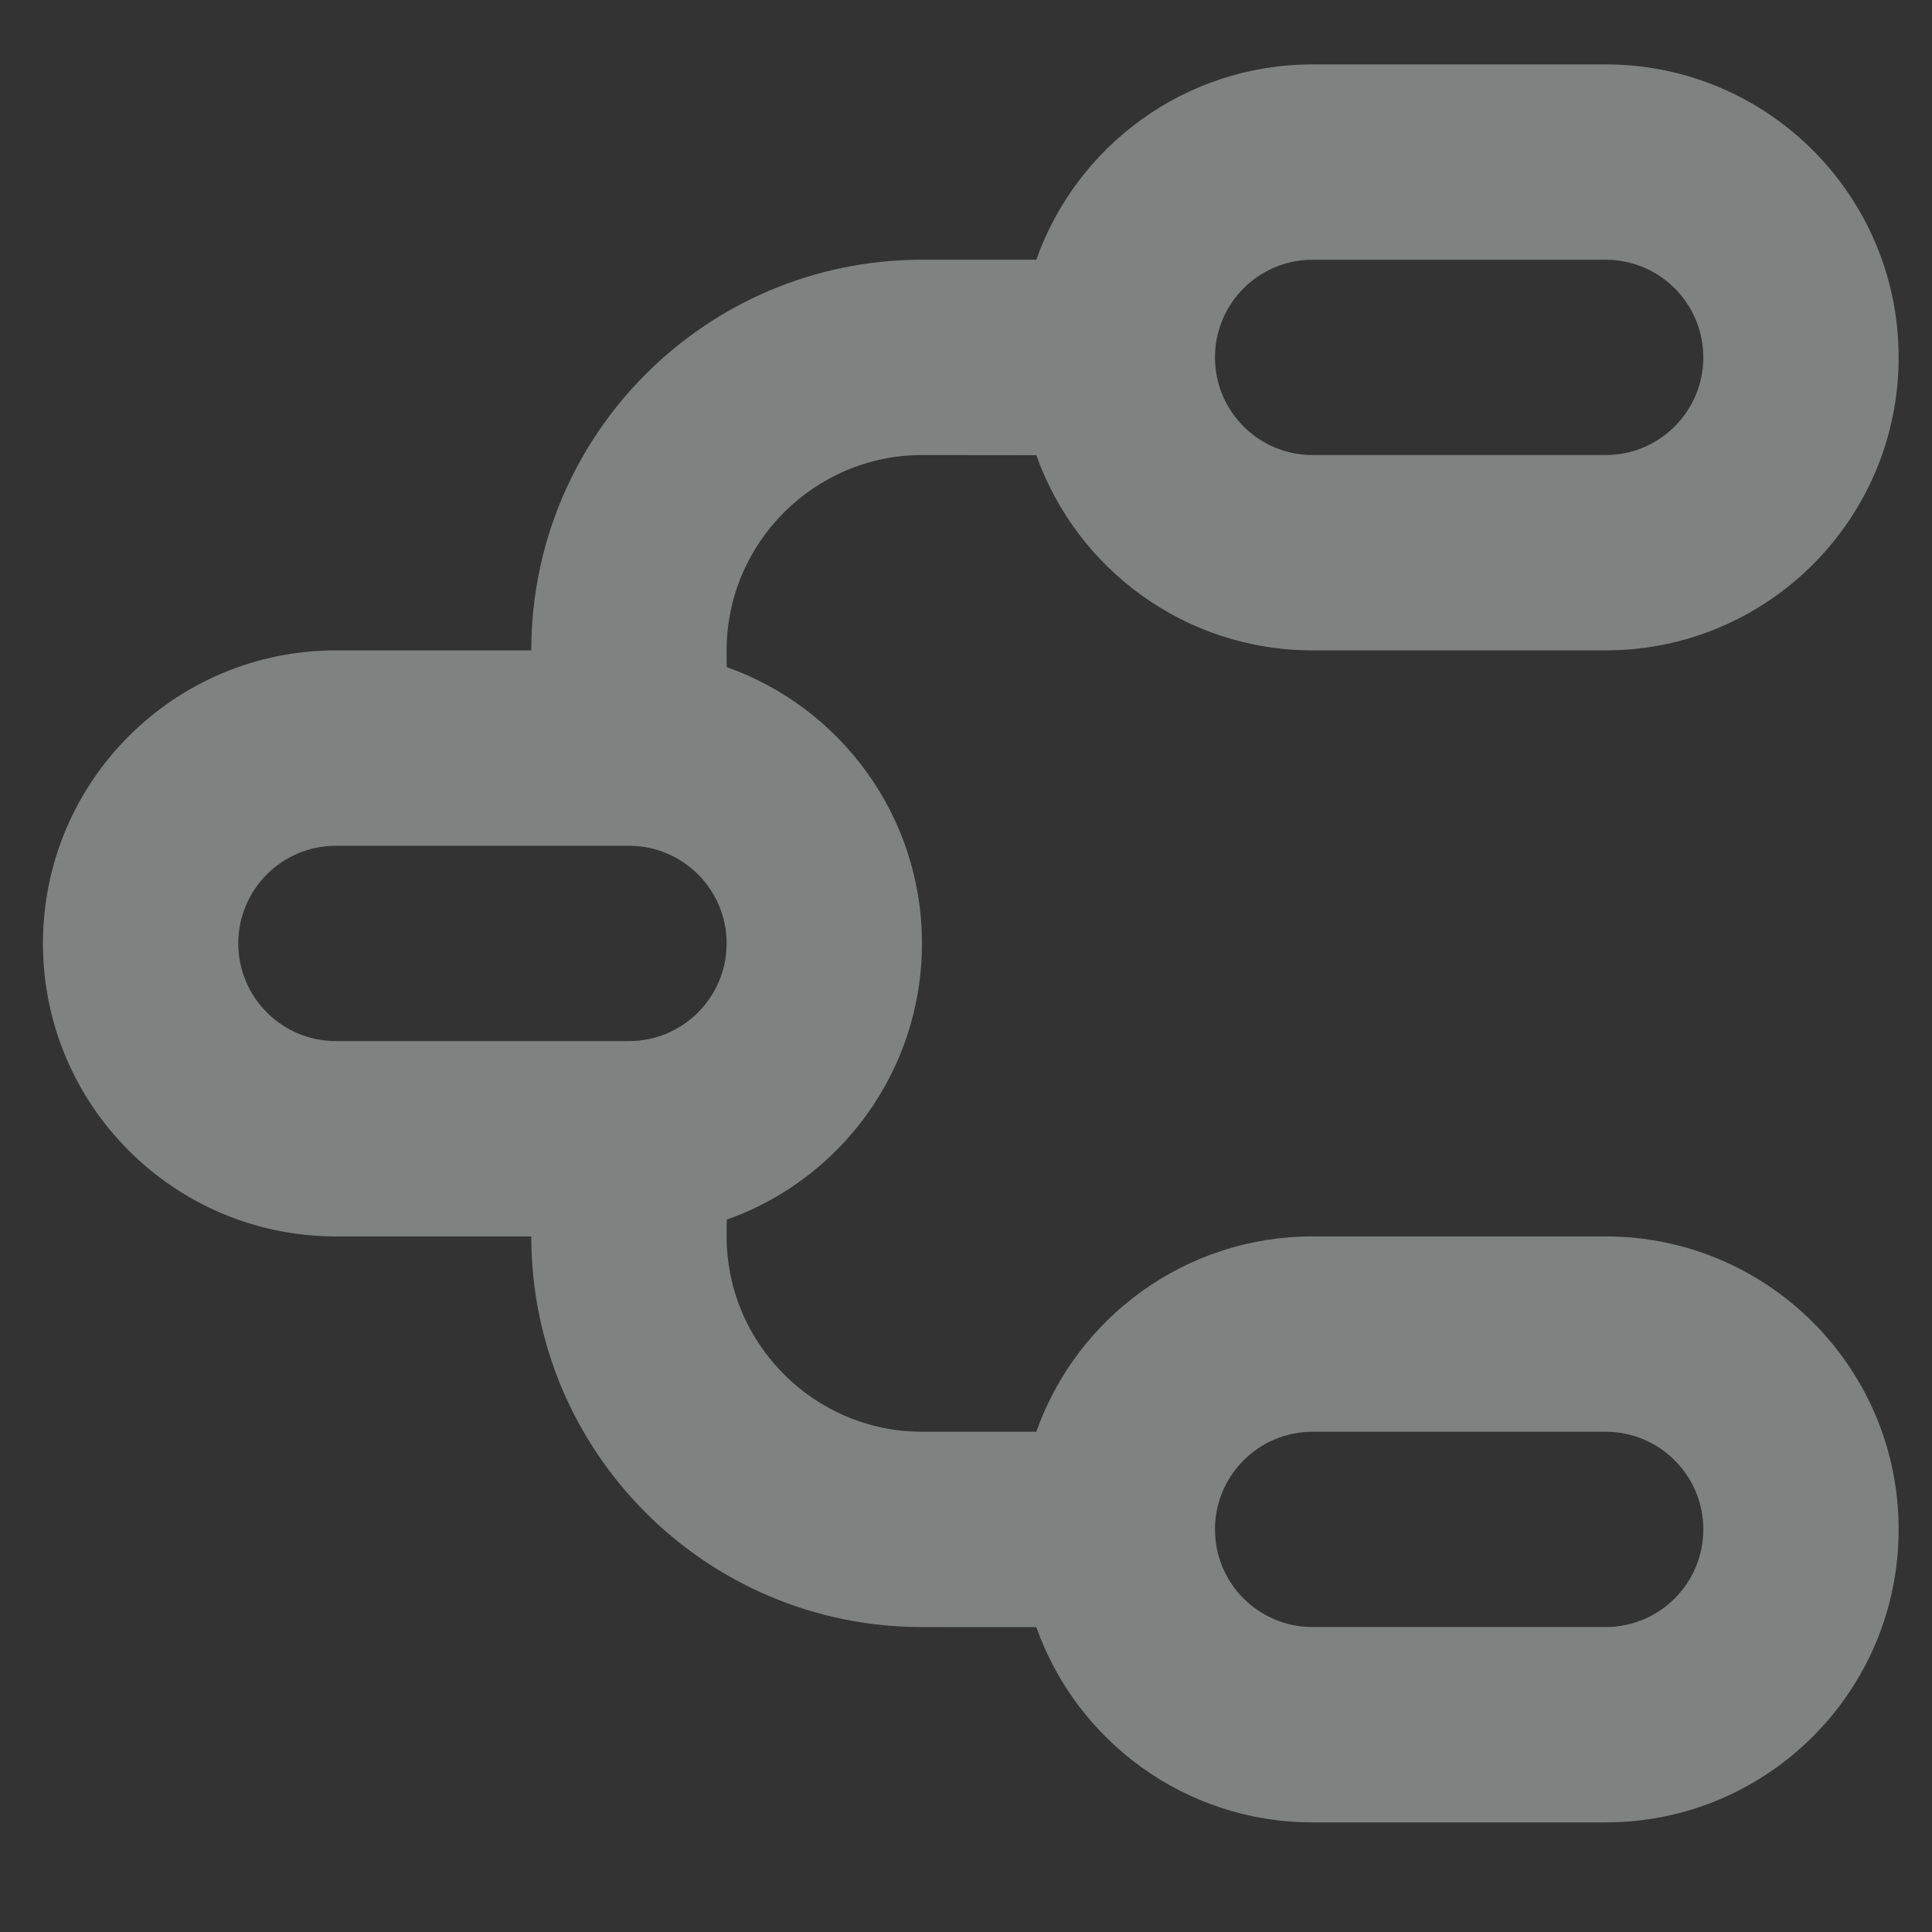<?xml version="1.0" encoding="UTF-8"?>
<svg width="30px" height="30px" viewBox="0 0 30 30" version="1.1" xmlns="http://www.w3.org/2000/svg" xmlns:xlink="http://www.w3.org/1999/xlink">
    <rect x="0" y="0" width="30" height="30" fill="#333333" stroke="none"/>
    <g id="🎨-Design-V2" stroke="none" stroke-width="1" fill="none" fill-rule="evenodd" opacity="0.4">
        <g id="Landing" transform="translate(-490, -2815)">
            <g id="icon__why--chain" transform="translate(490, 2815)">
                <rect id="Rectangle" x="0" y="0" width="30" height="30" rx="10"></rect>
                <g id="Group" transform="translate(0.667, 1)" fill="#F3F7F4" fill-rule="nonzero">
                    <path d="M24.265,0 C26.778,0 28.815,2.037 28.815,4.55 C28.815,7.062 26.778,9.099 24.265,9.099 L19.715,9.099 C17.735,9.099 16.05,7.834 15.425,6.068 L13.649,6.066 C11.981,6.066 10.616,7.431 10.616,9.099 L10.617,9.359 C12.384,9.984 13.649,11.669 13.649,13.649 C13.649,15.63 12.384,17.315 10.617,17.939 L10.616,18.199 C10.616,19.867 11.981,21.232 13.649,21.232 L15.425,21.232 C16.049,19.465 17.734,18.199 19.715,18.199 L24.265,18.199 C26.778,18.199 28.815,20.236 28.815,22.749 C28.815,25.261 26.778,27.298 24.265,27.298 L19.715,27.298 C17.735,27.298 16.05,26.033 15.425,24.266 L13.649,24.265 C10.298,24.265 7.583,21.55 7.583,18.199 L4.55,18.199 C2.037,18.199 0,16.162 0,13.649 C0,11.136 2.037,9.099 4.55,9.099 L7.583,9.099 C7.583,5.749 10.299,3.033 13.649,3.033 L15.425,3.033 C16.049,1.266 17.734,0 19.715,0 L24.265,0 Z M24.265,21.232 L19.715,21.232 C18.878,21.232 18.199,21.911 18.199,22.749 C18.199,23.586 18.878,24.265 19.715,24.265 L24.265,24.265 C25.103,24.265 25.782,23.586 25.782,22.749 C25.782,21.911 25.103,21.232 24.265,21.232 Z M9.099,12.133 L4.55,12.133 C3.712,12.133 3.033,12.812 3.033,13.649 C3.033,14.487 3.712,15.166 4.55,15.166 L9.099,15.166 C9.937,15.166 10.616,14.487 10.616,13.649 C10.616,12.812 9.937,12.133 9.099,12.133 Z M24.265,3.033 L19.715,3.033 C18.878,3.033 18.199,3.712 18.199,4.55 C18.199,5.387 18.878,6.066 19.715,6.066 L24.265,6.066 C25.103,6.066 25.782,5.387 25.782,4.55 C25.782,3.712 25.103,3.033 24.265,3.033 Z" id="Combined-Shape"></path>
                </g>
            </g>
        </g>
    </g>
</svg>